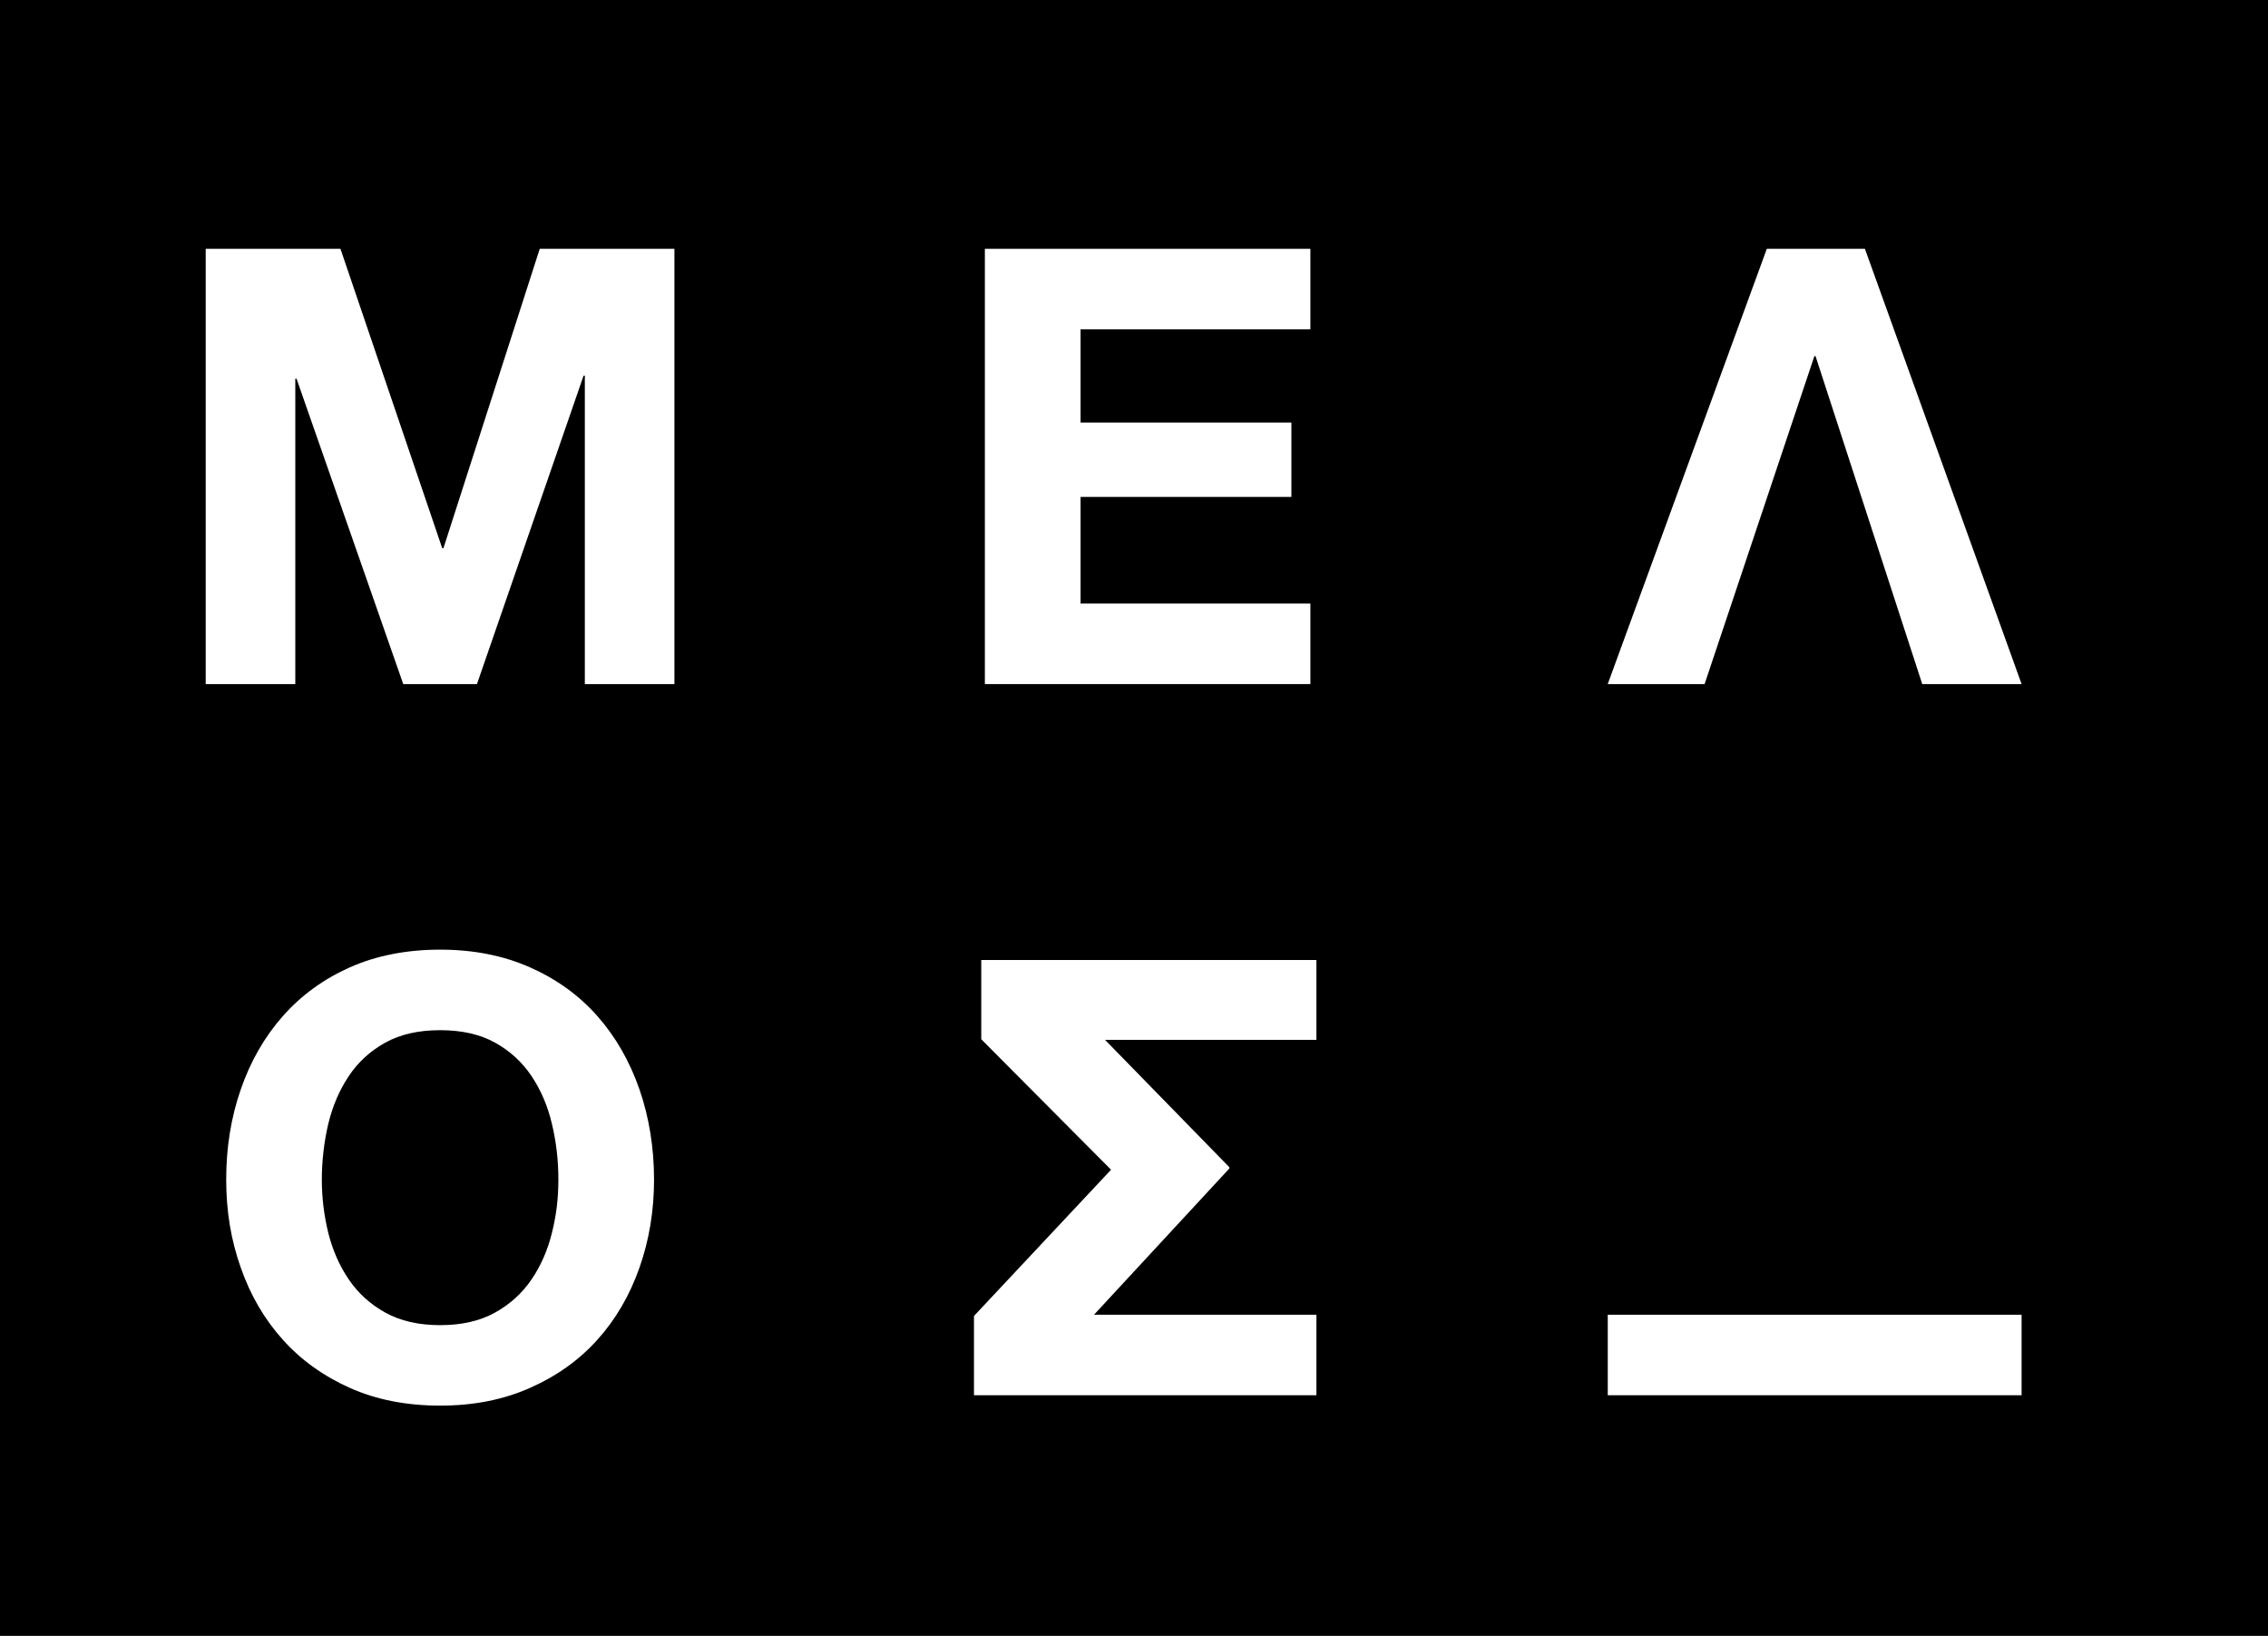<?xml version="1.0" encoding="UTF-8" standalone="no"?>
<svg
   viewBox="0 0 585.544 422.259"
   version="1.1"
   id="svg4"
   width="585.544"
   height="422.259"
   xmlns="http://www.w3.org/2000/svg"
   xmlns:svg="http://www.w3.org/2000/svg">
  <defs
     id="defs1">
    <style
       id="style1">.cls-1{fill:#fff;}</style>
  </defs>
  <g
     id="Layer_2"
     transform="translate(-122.272,-541.793)">
    <rect
       width="585.544"
       height="422.259"
       id="rect1"
       x="122.272"
       y="541.793"
       style="stroke-width:0.345" />
  </g>
  <g
     id="Layer_1"
     transform="translate(-122.272,-541.793)">
    <g
       id="g4">
      <path
         class="cls-1"
         d="m 261.62,606.02 -24.86,77.27 h -0.32 l -26.27,-77.27 h -34.79 v 112.35 h 23.13 v -78.82 h 0.32 l 27.55,78.82 h 19.03 l 27.53,-79.61 h 0.32 v 79.61 h 23.13 V 606.02 Z"
         id="path1" />
      <path
         class="cls-1"
         d="m 460.58,626.8 v -20.78 h -84.04 v 112.35 h 84.04 v -20.78 h -59.33 v -27.53 h 54.43 v -19.2 h -54.43 v -24.07 h 59.33 z"
         id="path2" />
      <path
         class="cls-1"
         d="m 603.75,606.02 h -25.33 l -41.07,112.35 h 25.01 l 28.34,-84.65 h 0.3 l 27.55,84.65 h 25.65 z"
         id="path3" />
      <path
         class="cls-1"
         d="m 287.35,822.95 c -2.52,-7.24 -6.13,-13.52 -10.85,-18.88 -4.72,-5.34 -10.53,-9.54 -17.4,-12.58 -6.87,-3.04 -14.6,-4.57 -23.2,-4.57 -8.6,0 -16.48,1.53 -23.3,4.57 -6.82,3.04 -12.58,7.24 -17.3,12.58 -4.72,5.36 -8.35,11.64 -10.85,18.88 -2.52,7.24 -3.78,15 -3.78,23.3 0,8.3 1.26,15.67 3.78,22.81 2.5,7.14 6.13,13.32 10.85,18.56 4.72,5.26 10.48,9.39 17.3,12.43 6.82,3.04 14.58,4.57 23.3,4.57 8.72,0 16.33,-1.53 23.2,-4.57 6.87,-3.04 12.68,-7.17 17.4,-12.43 4.72,-5.24 8.33,-11.42 10.85,-18.56 2.52,-7.14 3.78,-14.73 3.78,-22.81 0,-8.08 -1.26,-16.06 -3.78,-23.3 z m -22.58,37.06 c -1.09,4.45 -2.84,8.48 -5.26,12.03 -2.42,3.56 -5.56,6.42 -9.44,8.57 -3.88,2.15 -8.6,3.24 -14.16,3.24 -5.56,0 -10.28,-1.09 -14.16,-3.24 -3.88,-2.15 -7.04,-5.02 -9.44,-8.57 -2.42,-3.56 -4.18,-7.59 -5.29,-12.03 -1.09,-4.47 -1.66,-9.04 -1.66,-13.76 0,-4.72 0.57,-9.71 1.66,-14.33 1.11,-4.62 2.87,-8.72 5.29,-12.35 2.4,-3.61 5.56,-6.5 9.44,-8.65 3.88,-2.15 8.6,-3.21 14.16,-3.21 5.56,0 10.28,1.06 14.16,3.21 3.88,2.15 7.02,5.04 9.44,8.65 2.42,3.63 4.18,7.73 5.26,12.35 1.11,4.62 1.66,9.39 1.66,14.33 0,4.94 -0.54,9.29 -1.66,13.76 z"
         id="path4" />
      <rect
         class="cls-1"
         x="537.36"
         y="881.16"
         width="106.84"
         height="20.78"
         id="rect4" />
      <polygon
         class="cls-1"
         points="404.72,881.16 439.66,843.41 439.66,843.08 407.56,810.2 462.14,810.2 462.14,789.59 375.61,789.59 375.61,810.05 409.12,843.73 373.73,881.48 373.73,901.94 462.14,901.94 462.14,881.16 "
         id="polygon4" />
    </g>
  </g>
</svg>
